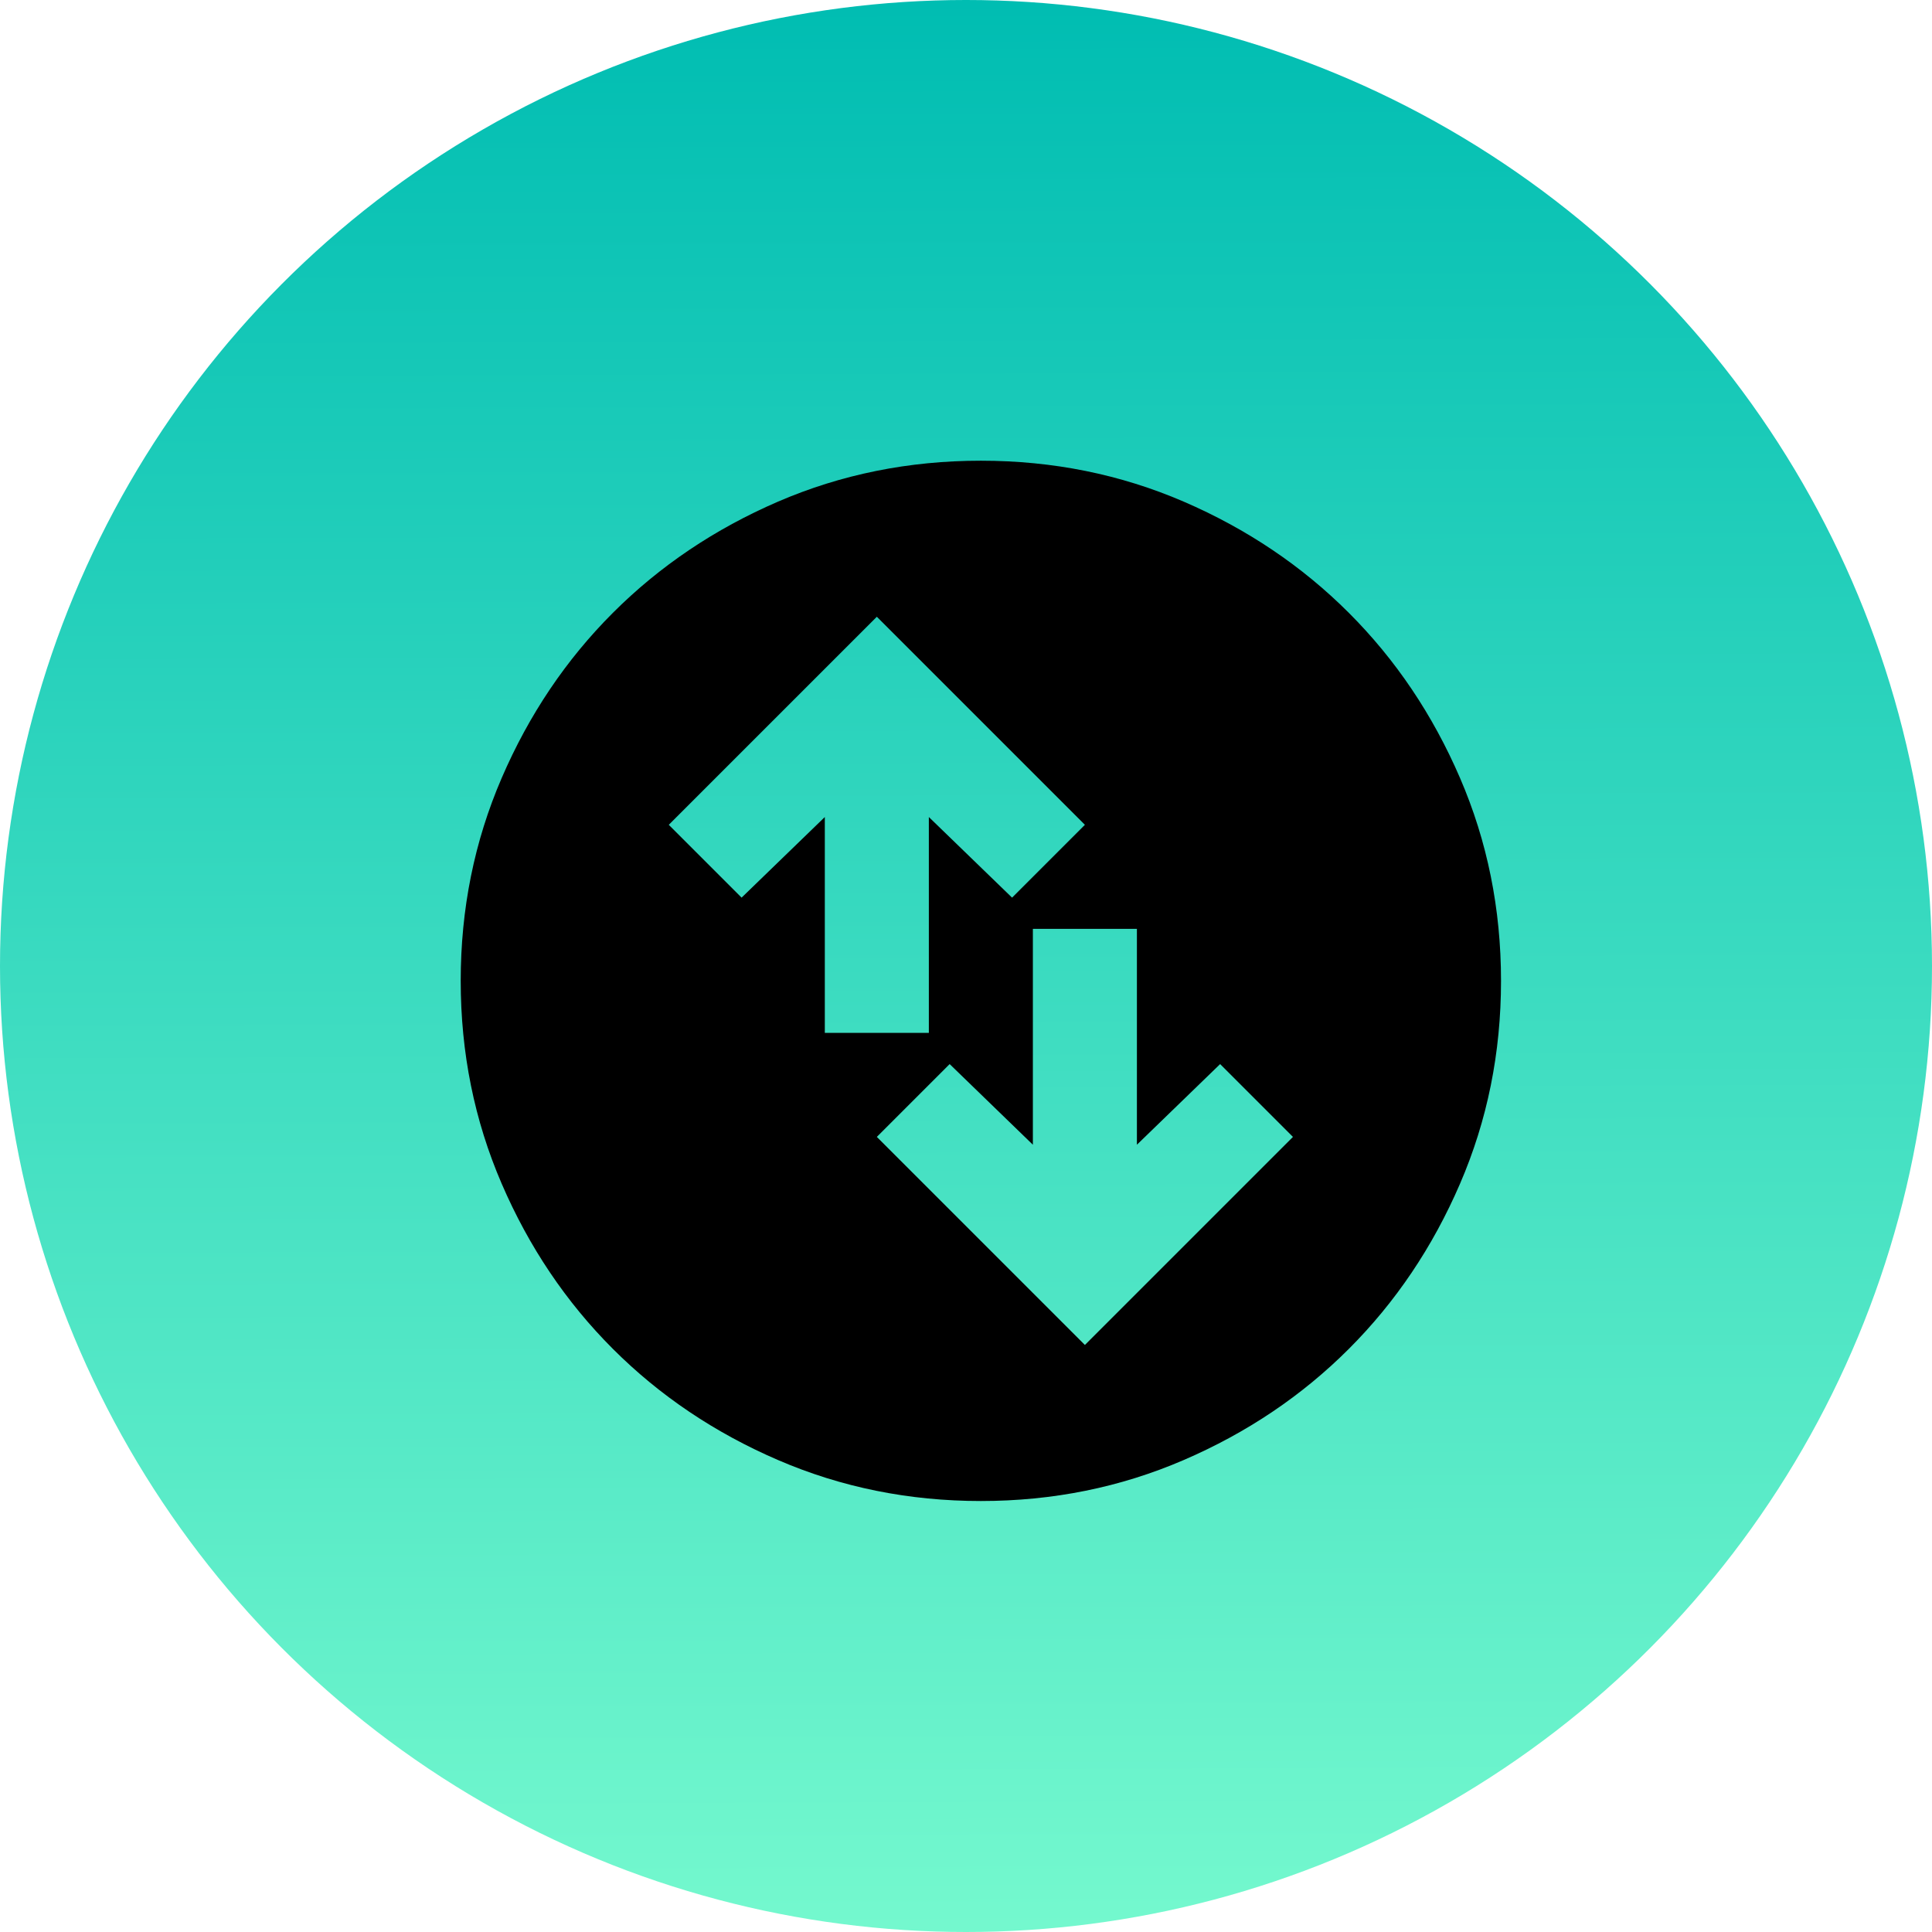 <svg width="65" height="65" viewBox="0 0 65 65" fill="none" xmlns="http://www.w3.org/2000/svg">
<circle cx="32.5" cy="32.5" r="32.5" fill="url(#paint0_linear_100_93)"/>
<path d="M36.5 45.25L43.5 38.25L41.05 35.8L38.25 38.513V31.25H34.75V38.513L31.95 35.8L29.5 38.25L36.5 45.25ZM27.75 34.75H31.25V27.488L34.05 30.2L36.5 27.75L29.5 20.75L22.5 27.75L24.95 30.2L27.75 27.488V34.75ZM33 50.5C30.579 50.5 28.304 50.04 26.175 49.121C24.046 48.203 22.194 46.956 20.619 45.381C19.044 43.806 17.797 41.954 16.879 39.825C15.96 37.696 15.5 35.421 15.5 33C15.5 30.579 15.96 28.304 16.879 26.175C17.797 24.046 19.044 22.194 20.619 20.619C22.194 19.044 24.046 17.797 26.175 16.877C28.304 15.959 30.579 15.5 33 15.5C35.421 15.5 37.696 15.959 39.825 16.877C41.954 17.797 43.806 19.044 45.381 20.619C46.956 22.194 48.203 24.046 49.121 26.175C50.04 28.304 50.5 30.579 50.5 33C50.5 35.421 50.04 37.696 49.121 39.825C48.203 41.954 46.956 43.806 45.381 45.381C43.806 46.956 41.954 48.203 39.825 49.121C37.696 50.04 35.421 50.5 33 50.5Z" fill="black"/>
<defs>
<linearGradient id="paint0_linear_100_93" x1="32.5" y1="7.28252e-09" x2="32.744" y2="72.087" gradientUnits="userSpaceOnUse">
<stop stop-color="#00BDB2"/>
<stop offset="1" stop-color="#81FFD1"/>
</linearGradient>
</defs>
</svg>
